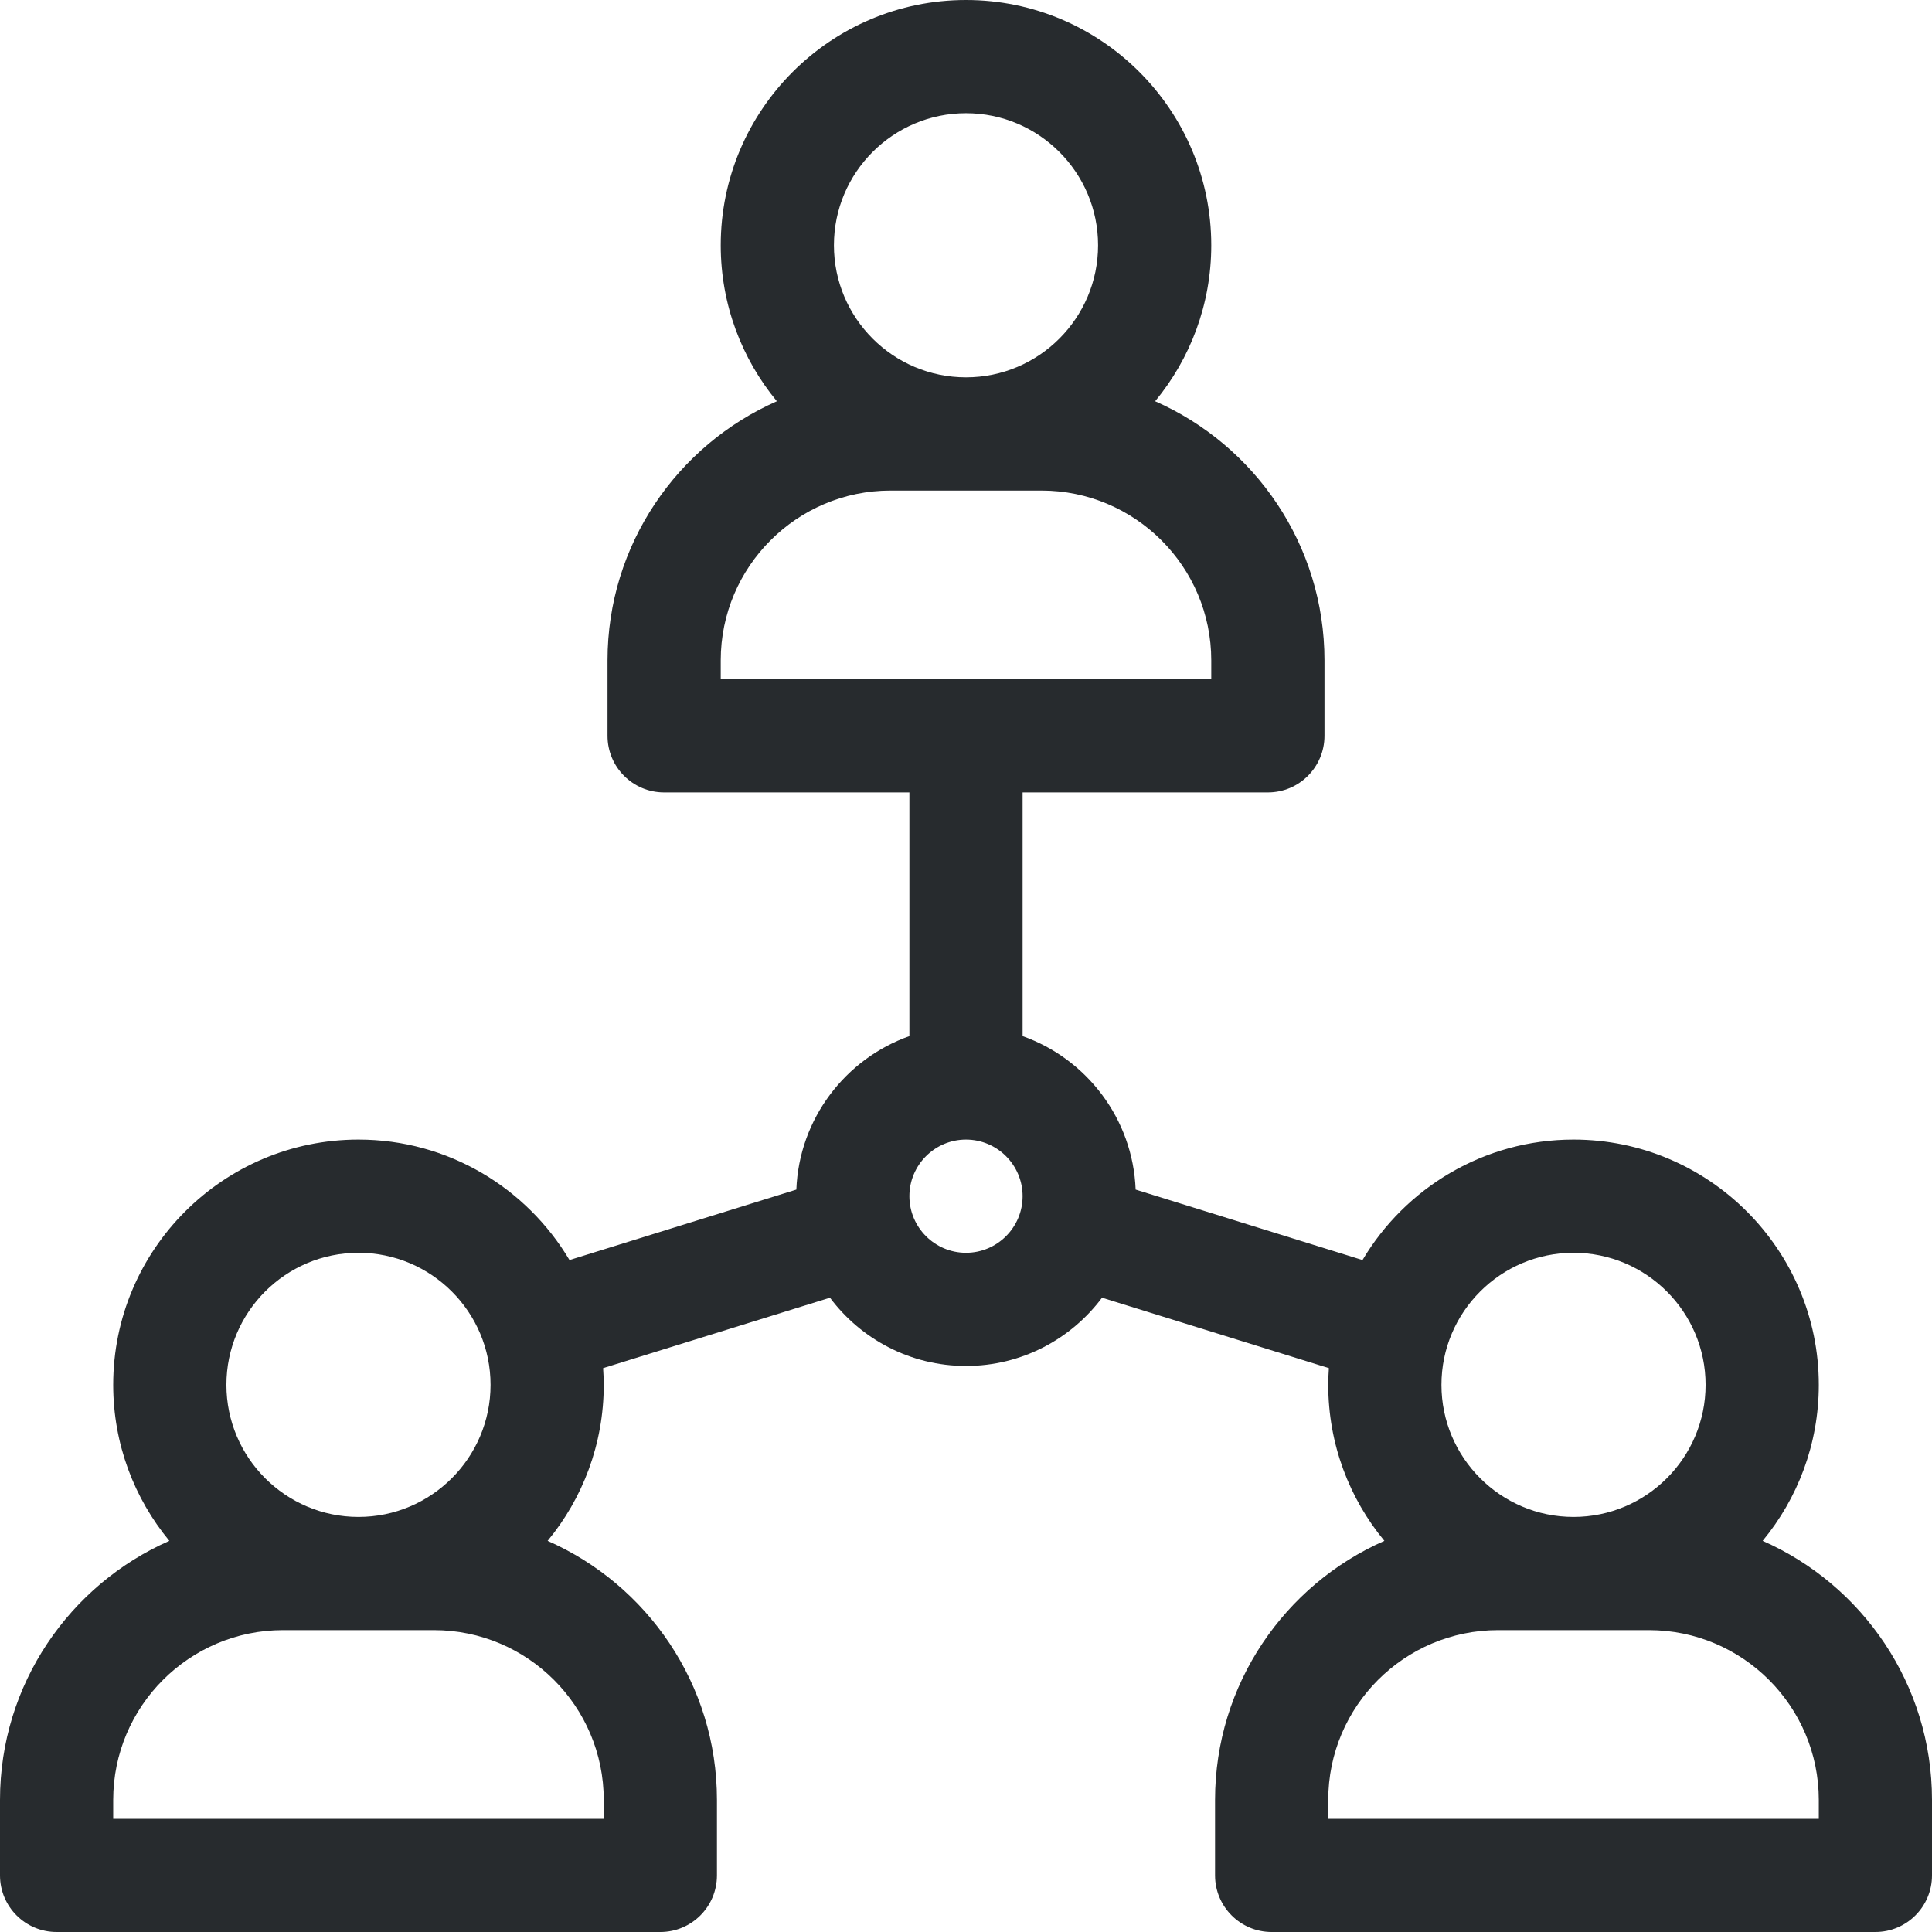 <svg width="100" height="100" viewBox="0 0 100 100" fill="none" xmlns="http://www.w3.org/2000/svg">
<g clip-path="url(#clip0_1858_7218)">
<path d="M91.235 79.754C93.049 77.558 94.141 74.744 94.141 71.68C94.141 64.68 88.445 58.984 81.445 58.984C76.803 58.984 72.737 61.491 70.523 65.22L58.781 61.573C58.639 57.902 56.237 54.802 52.93 53.629V41.016H65.625C67.243 41.016 68.555 39.704 68.555 38.086V34.18C68.555 28.195 64.945 23.04 59.79 20.769C61.604 18.573 62.695 15.759 62.695 12.695C62.695 5.695 57 0 50 0C43 0 37.305 5.695 37.305 12.695C37.305 15.759 38.396 18.573 40.21 20.769C35.055 23.04 31.445 28.195 31.445 34.18V38.086C31.445 39.704 32.757 41.016 34.375 41.016H47.07V53.629C43.763 54.802 41.361 57.902 41.219 61.573L29.477 65.22C27.264 61.491 23.197 58.984 18.555 58.984C11.555 58.984 5.859 64.68 5.859 71.68C5.859 74.744 6.951 77.558 8.765 79.754C3.61 82.024 0 87.179 0 93.164V97.07C0 98.688 1.312 100 2.93 100H34.18C35.798 100 37.109 98.688 37.109 97.07V93.164C37.109 87.179 33.5 82.024 28.345 79.754C30.159 77.558 31.25 74.744 31.25 71.68C31.25 71.389 31.236 71.101 31.217 70.815L42.959 67.169C44.563 69.313 47.122 70.703 50 70.703C52.878 70.703 55.437 69.313 57.041 67.169L68.783 70.815C68.763 71.101 68.75 71.389 68.75 71.68C68.75 74.744 69.841 77.558 71.655 79.754C66.5 82.024 62.891 87.179 62.891 93.164V97.07C62.891 98.688 64.202 100 65.82 100H97.07C98.688 100 100 98.688 100 97.07V93.164C100 87.179 96.39 82.024 91.235 79.754ZM50 5.859C53.769 5.859 56.836 8.926 56.836 12.695C56.836 16.465 53.769 19.531 50 19.531C46.231 19.531 43.164 16.465 43.164 12.695C43.164 8.926 46.231 5.859 50 5.859ZM37.305 34.18C37.305 29.333 41.248 25.391 46.094 25.391H53.906C58.752 25.391 62.695 29.333 62.695 34.18V35.156H37.305V34.18ZM18.555 64.844C22.324 64.844 25.391 67.91 25.391 71.68C25.391 75.449 22.324 78.516 18.555 78.516C14.785 78.516 11.719 75.449 11.719 71.68C11.719 67.91 14.785 64.844 18.555 64.844ZM31.25 93.164V94.141H5.859V93.164C5.859 88.318 9.802 84.375 14.648 84.375H22.461C27.307 84.375 31.25 88.318 31.25 93.164ZM50 64.844C48.385 64.844 47.07 63.529 47.07 61.914C47.07 60.299 48.385 58.984 50 58.984C51.615 58.984 52.93 60.299 52.93 61.914C52.93 63.529 51.615 64.844 50 64.844ZM81.445 64.844C85.215 64.844 88.281 67.91 88.281 71.68C88.281 75.449 85.215 78.516 81.445 78.516C77.676 78.516 74.609 75.449 74.609 71.68C74.609 67.91 77.676 64.844 81.445 64.844ZM94.141 94.141H68.75V93.164C68.75 88.318 72.693 84.375 77.539 84.375H85.352C90.198 84.375 94.141 88.318 94.141 93.164V94.141Z" fill="#272B2E"/>
</g>
<defs>
<clipPath id="clip0_1858_7218">
<rect width="100" height="100" fill="white"/>
</clipPath>
</defs>
</svg>
